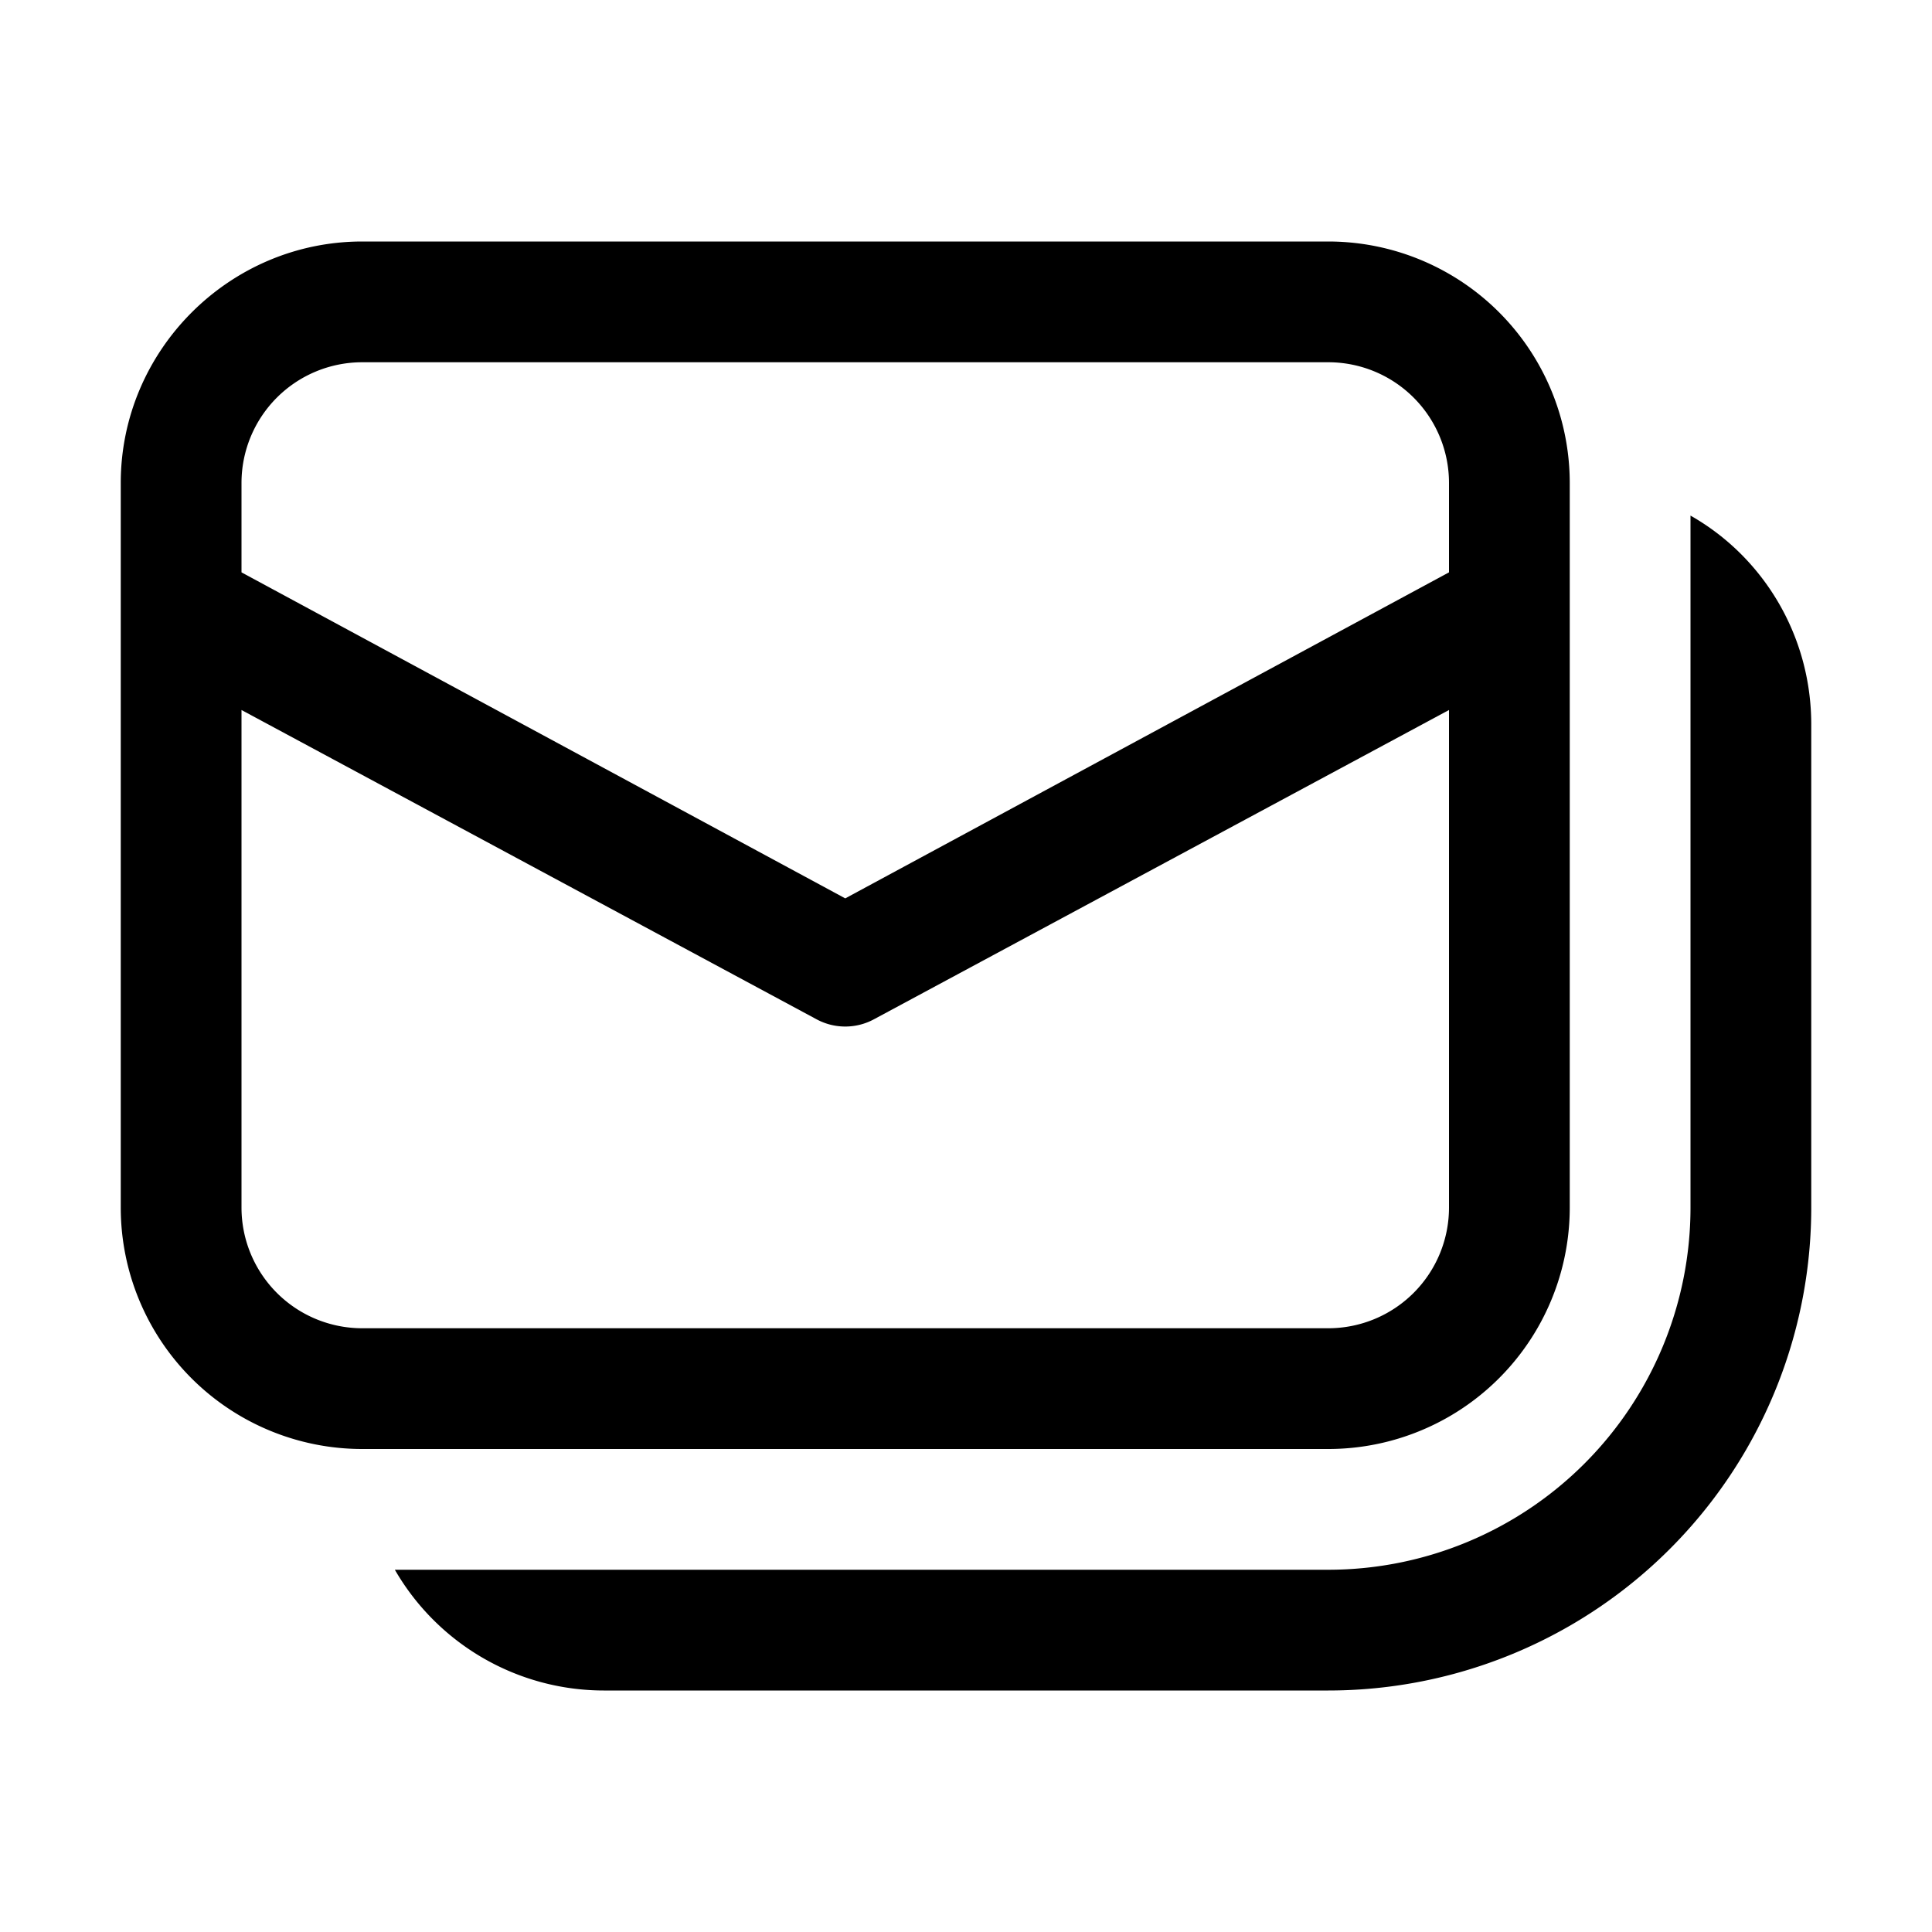 <svg width="16" height="16" viewBox="0 0 16 16" xmlns="http://www.w3.org/2000/svg"><path d="M1 10V4c0-1.1.9-2 2-2h8a2 2 0 0 1 2 2v6a2 2 0 0 1-2 2H3a2 2 0 0 1-2-2Zm10-7H3a1 1 0 0 0-1 1v.74l5 2.7 5-2.7V4a1 1 0 0 0-1-1ZM6.76 8.44 2 5.88V10a1 1 0 0 0 1 1h8a1 1 0 0 0 1-1V5.88L7.24 8.44a.5.5 0 0 1-.48 0ZM5 14a2 2 0 0 1-1.73-1H11a3 3 0 0 0 3-3V4.27c.6.34 1 .99 1 1.73v4a4 4 0 0 1-4 4H5Z"/></svg>